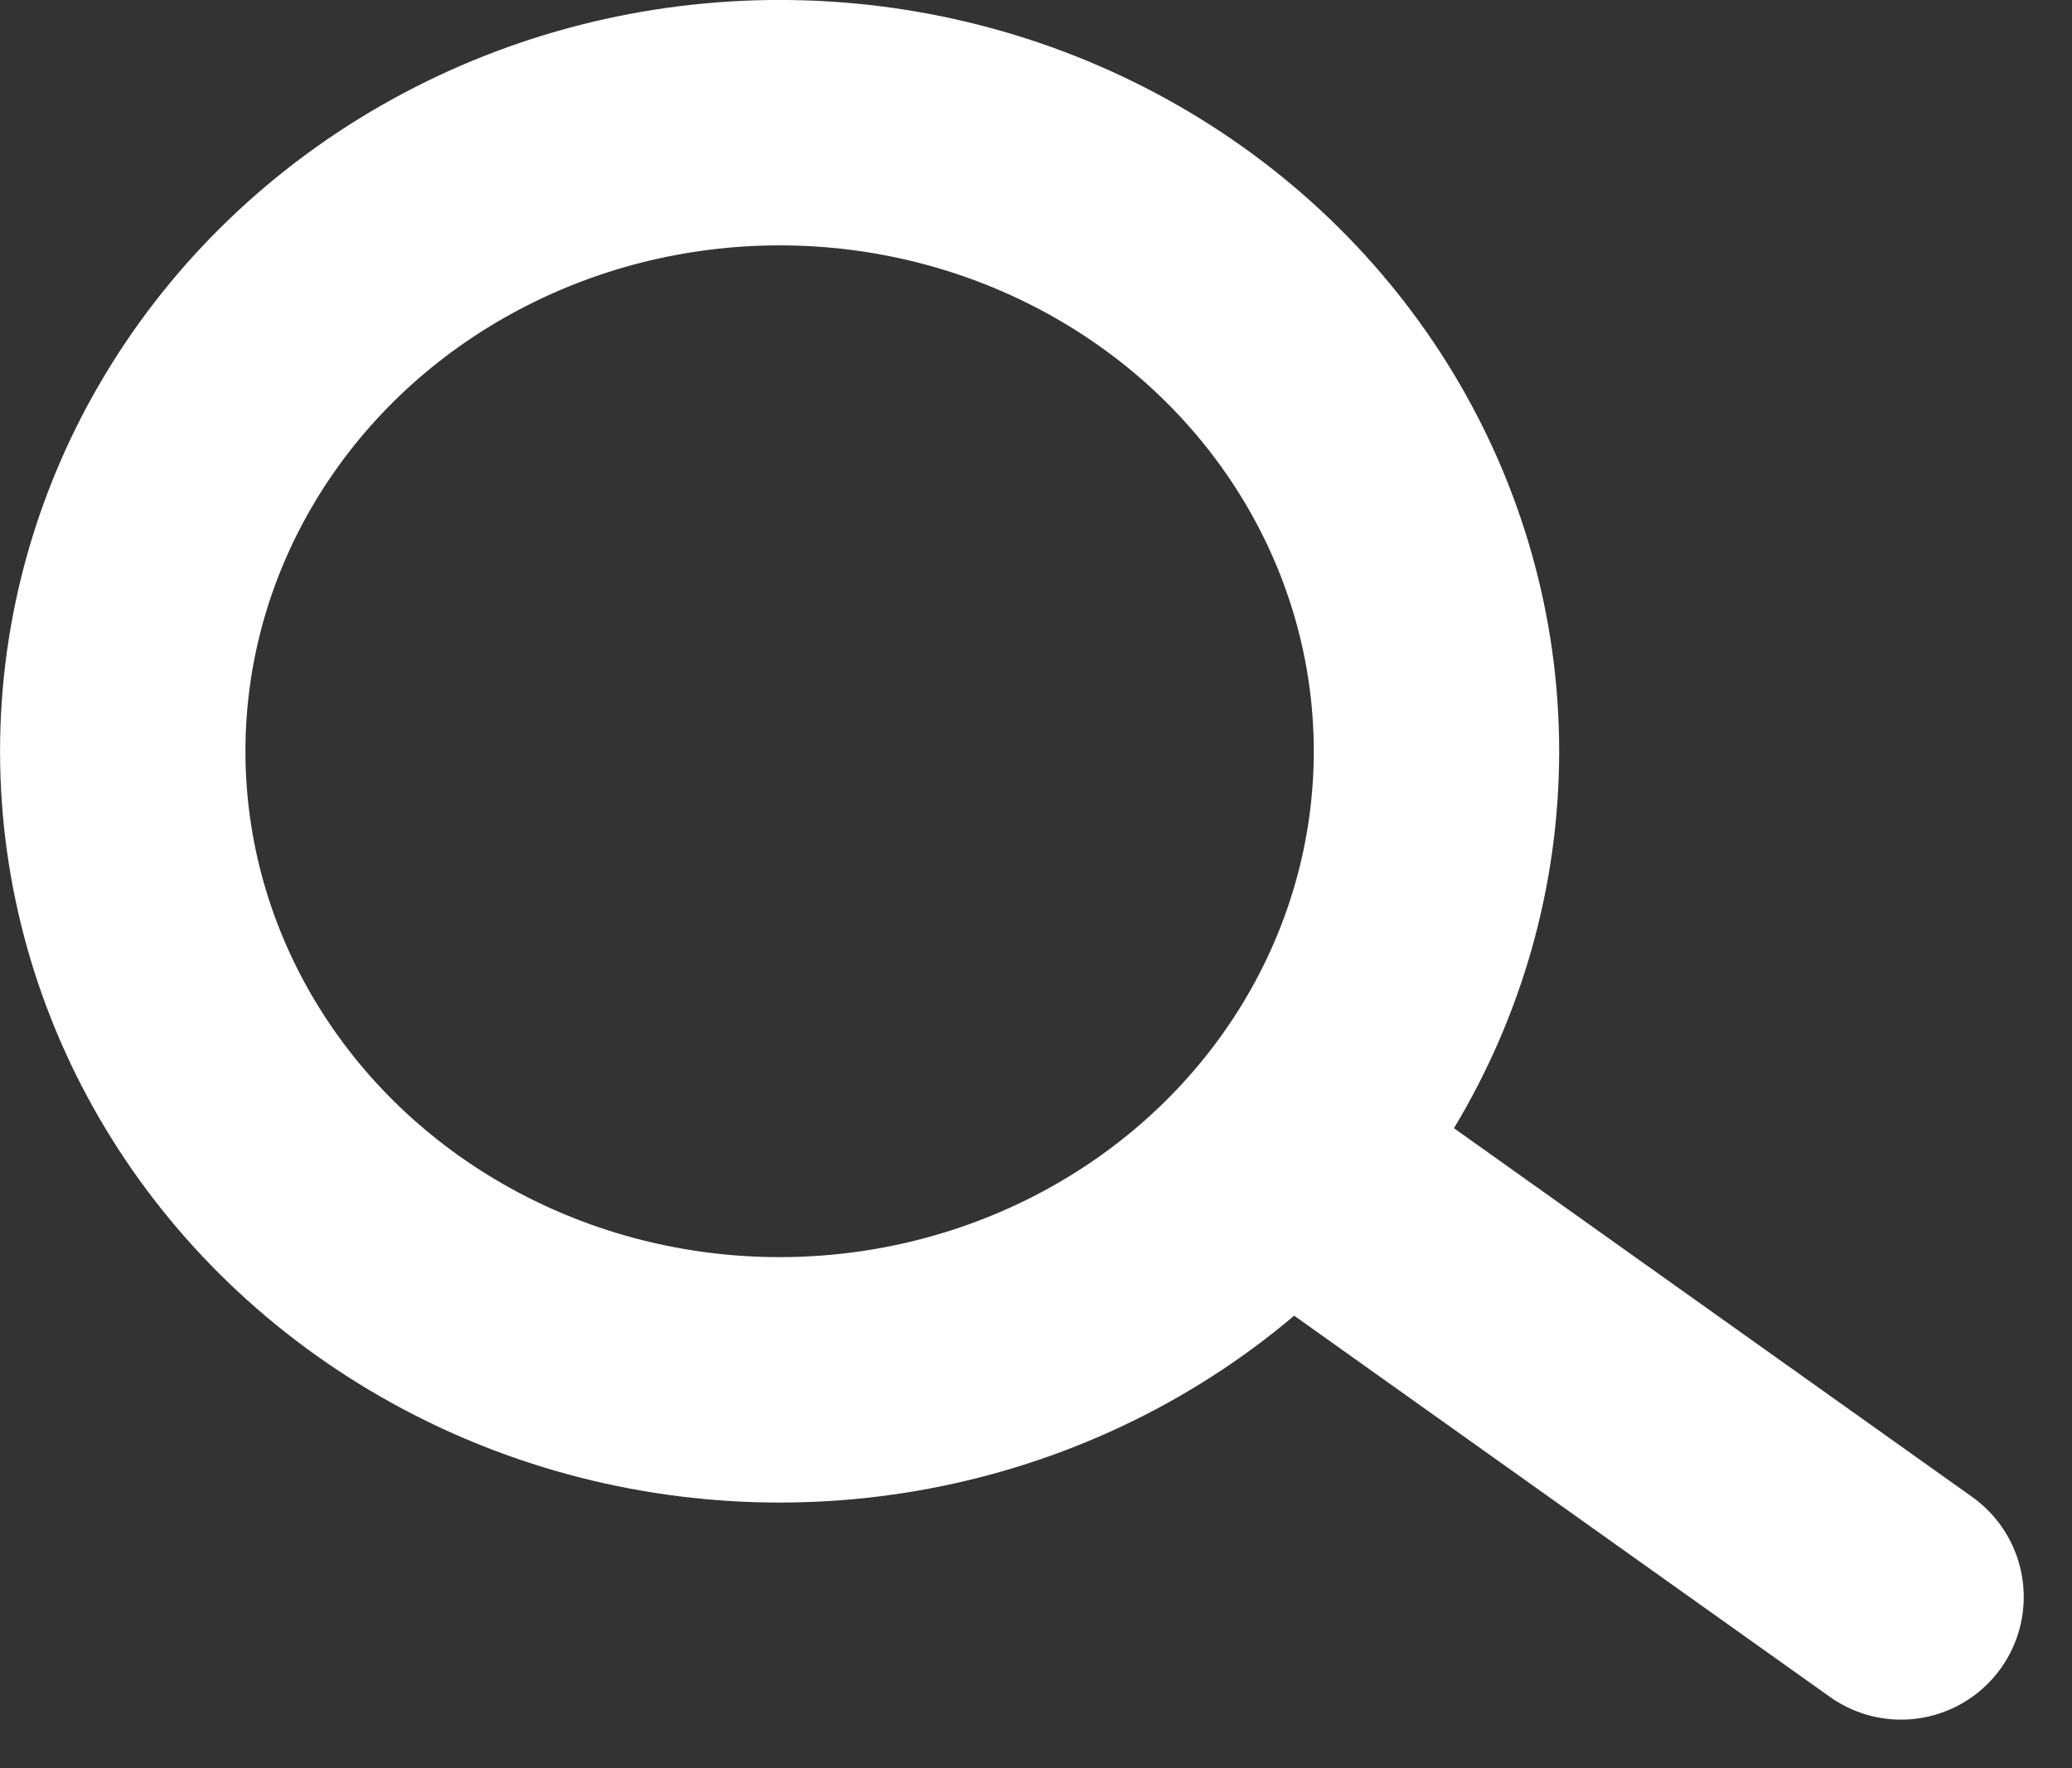 <svg xmlns="http://www.w3.org/2000/svg" width="22.519" height="19.214" viewBox="0 0 22.519 19.214">
  <rect x="0" y="0" width="22.519" height="19.214" fill="#333333" stroke="none"/>
  <g id="Group_38" data-name="Group 38" transform="translate(-721.042 -14.656)">
    <g id="Icon_ICON_feather_search_SIZE_LARGE_STYLE_STYLE1_" data-name="Icon [ICON=feather/search][SIZE=LARGE][STYLE=STYLE1]" transform="translate(722.376 15.989)">
      <rect id="Area_ICON:feather_search_SIZE:LARGE_STYLE:STYLE1_" data-name="Area [ICON:feather/search][SIZE:LARGE][STYLE:STYLE1]" width="17.327" height="15.831" fill="#fcfcfc" opacity="0"/>
      <g id="Icon">
        <ellipse id="abd10710-b30a-4dd0-b365-cd7e7fc0d0b8" cx="7.139" cy="6.831" rx="7.139" ry="6.831" fill="none" stroke="#fff" stroke-linecap="round" stroke-linejoin="round" stroke-width="2.667"/>
        <line id="_6390df49-40cc-4f7f-98e3-046ae74026ff" data-name="6390df49-40cc-4f7f-98e3-046ae74026ff" x1="6.63" y1="4.717" transform="translate(12.697 11.304)" fill="none" stroke="#fff" stroke-linecap="round" stroke-linejoin="round" stroke-width="2.667"/>
      </g>
    </g>
  </g>
</svg>
